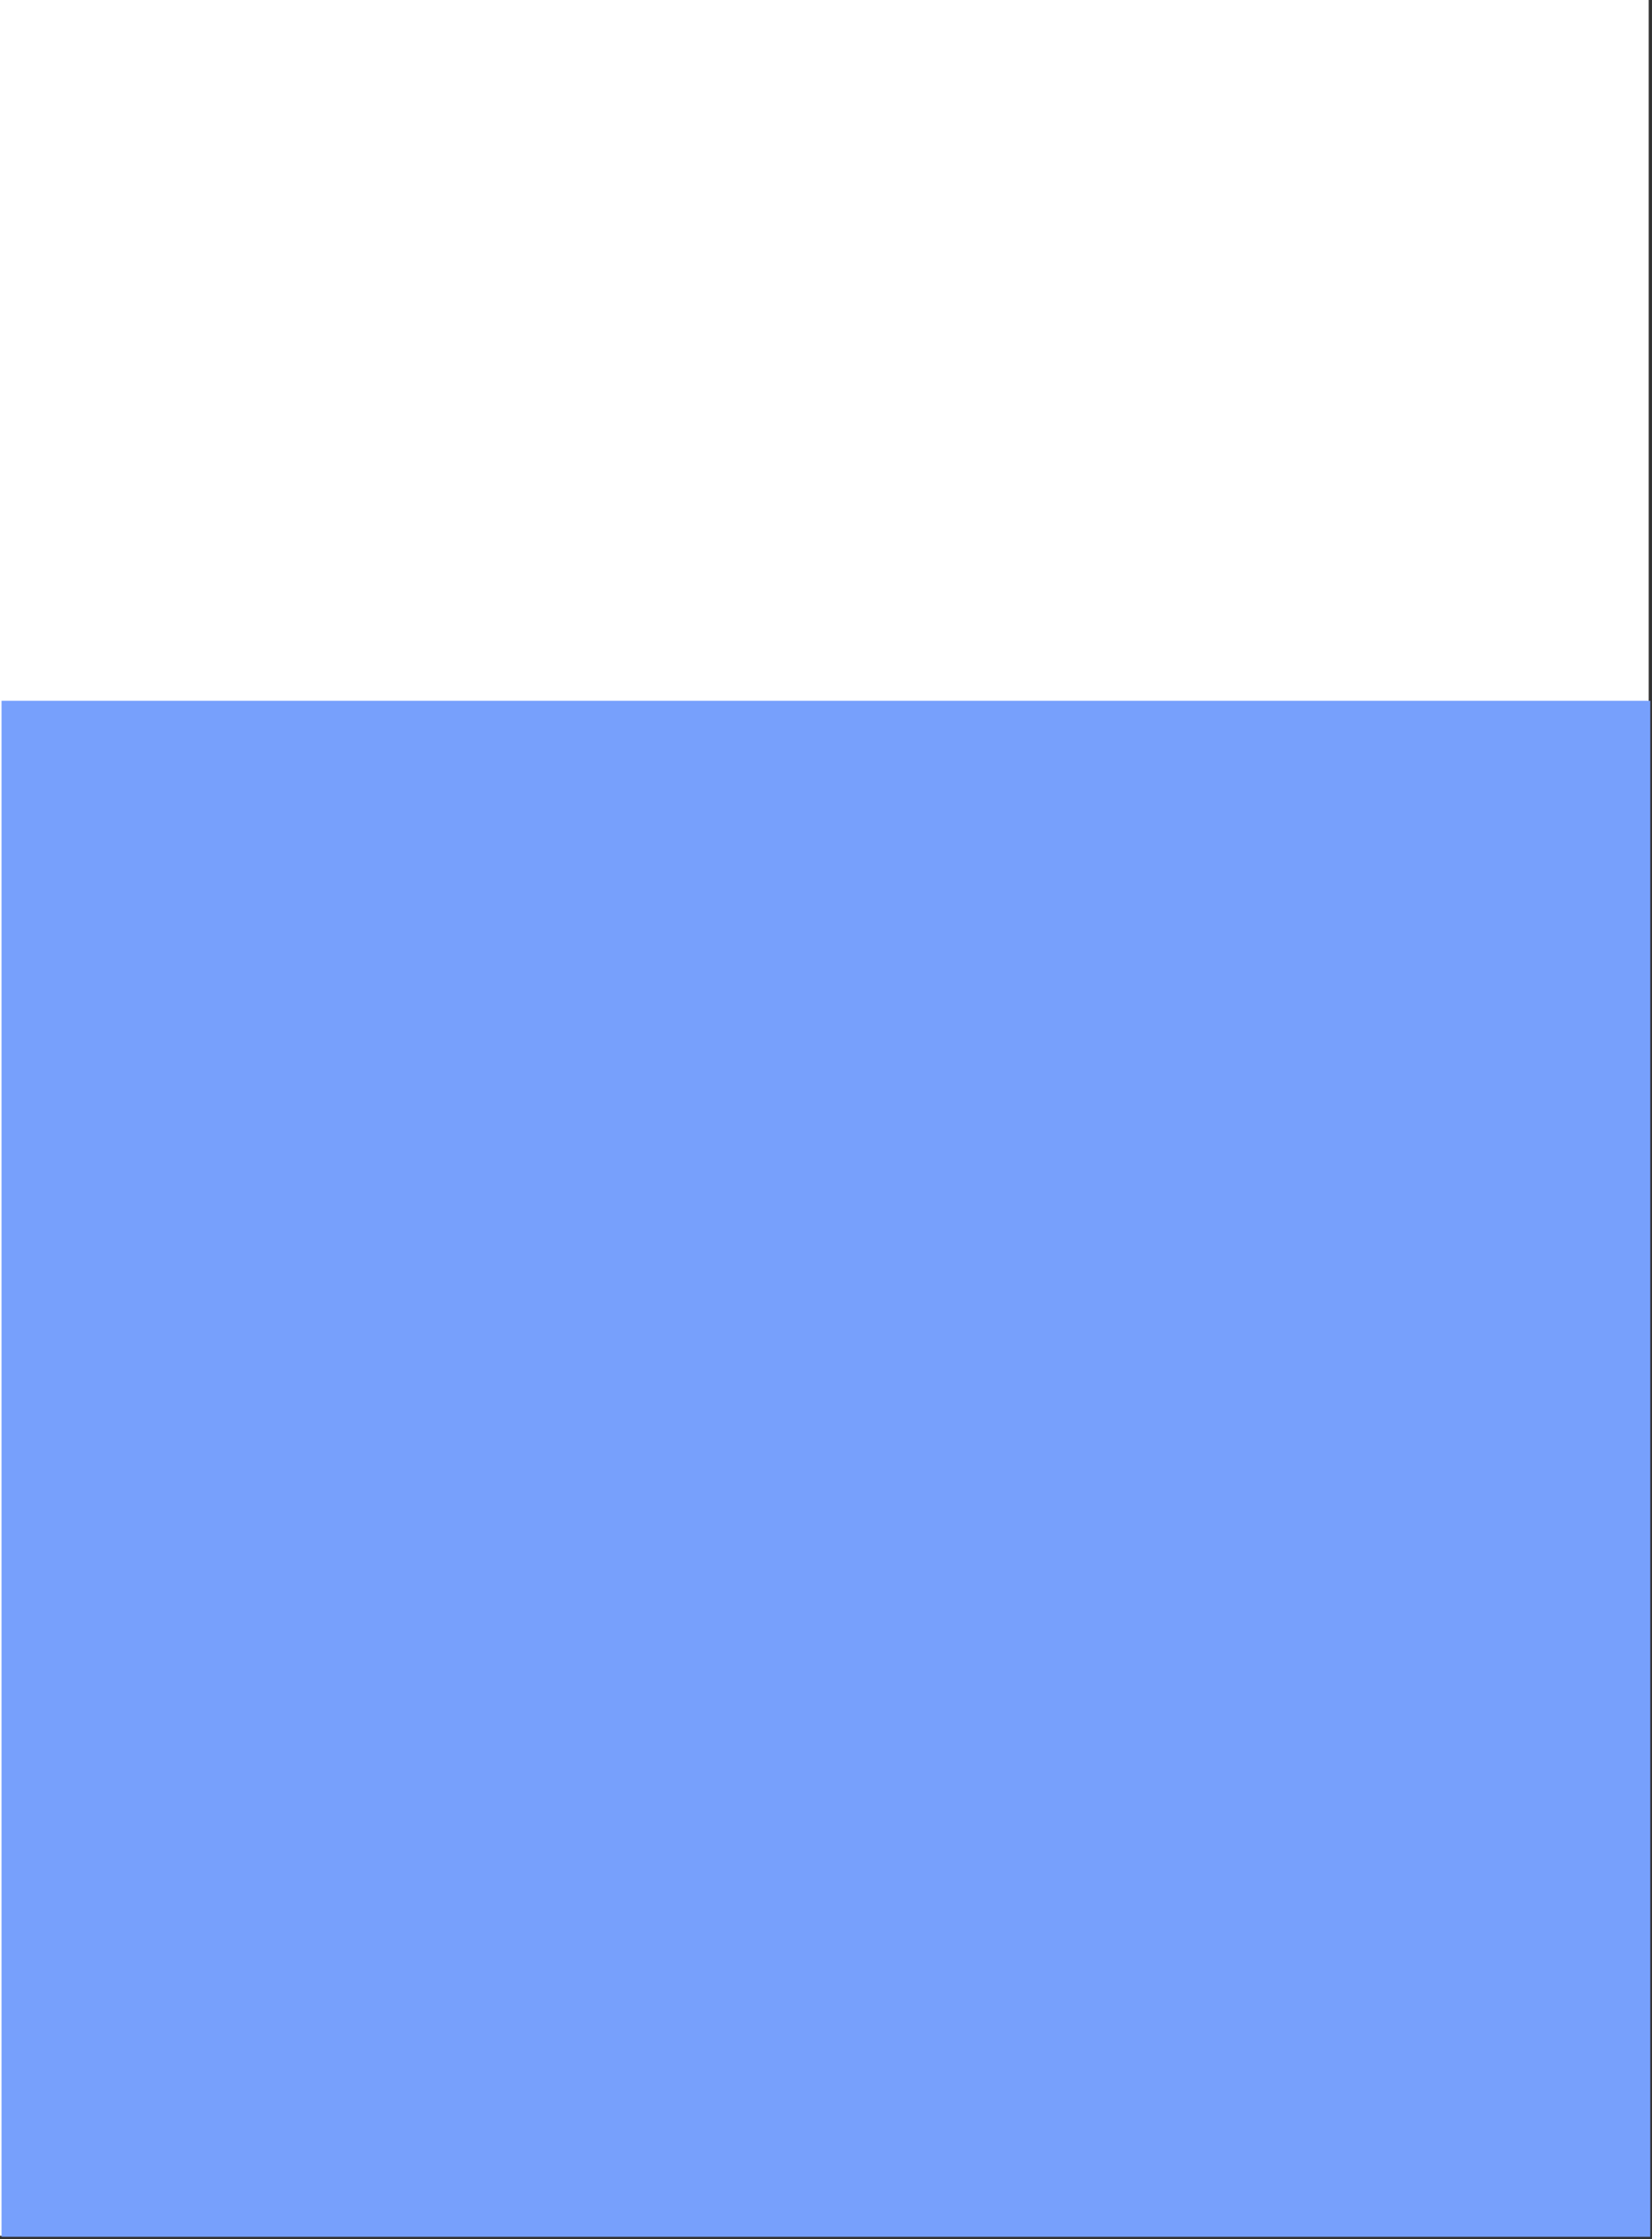 <svg width="505" height="684" viewBox="0 0 505 684" fill="none" xmlns="http://www.w3.org/2000/svg">
<rect x="0" y="0" width="505" height="684" fill="#333333" stroke="none"/>
<rect width="504" height="683" fill="white"/>
<rect x="0.471" y="214.079" width="504" height="469.213" fill="#77A0FC"/>
</svg>

